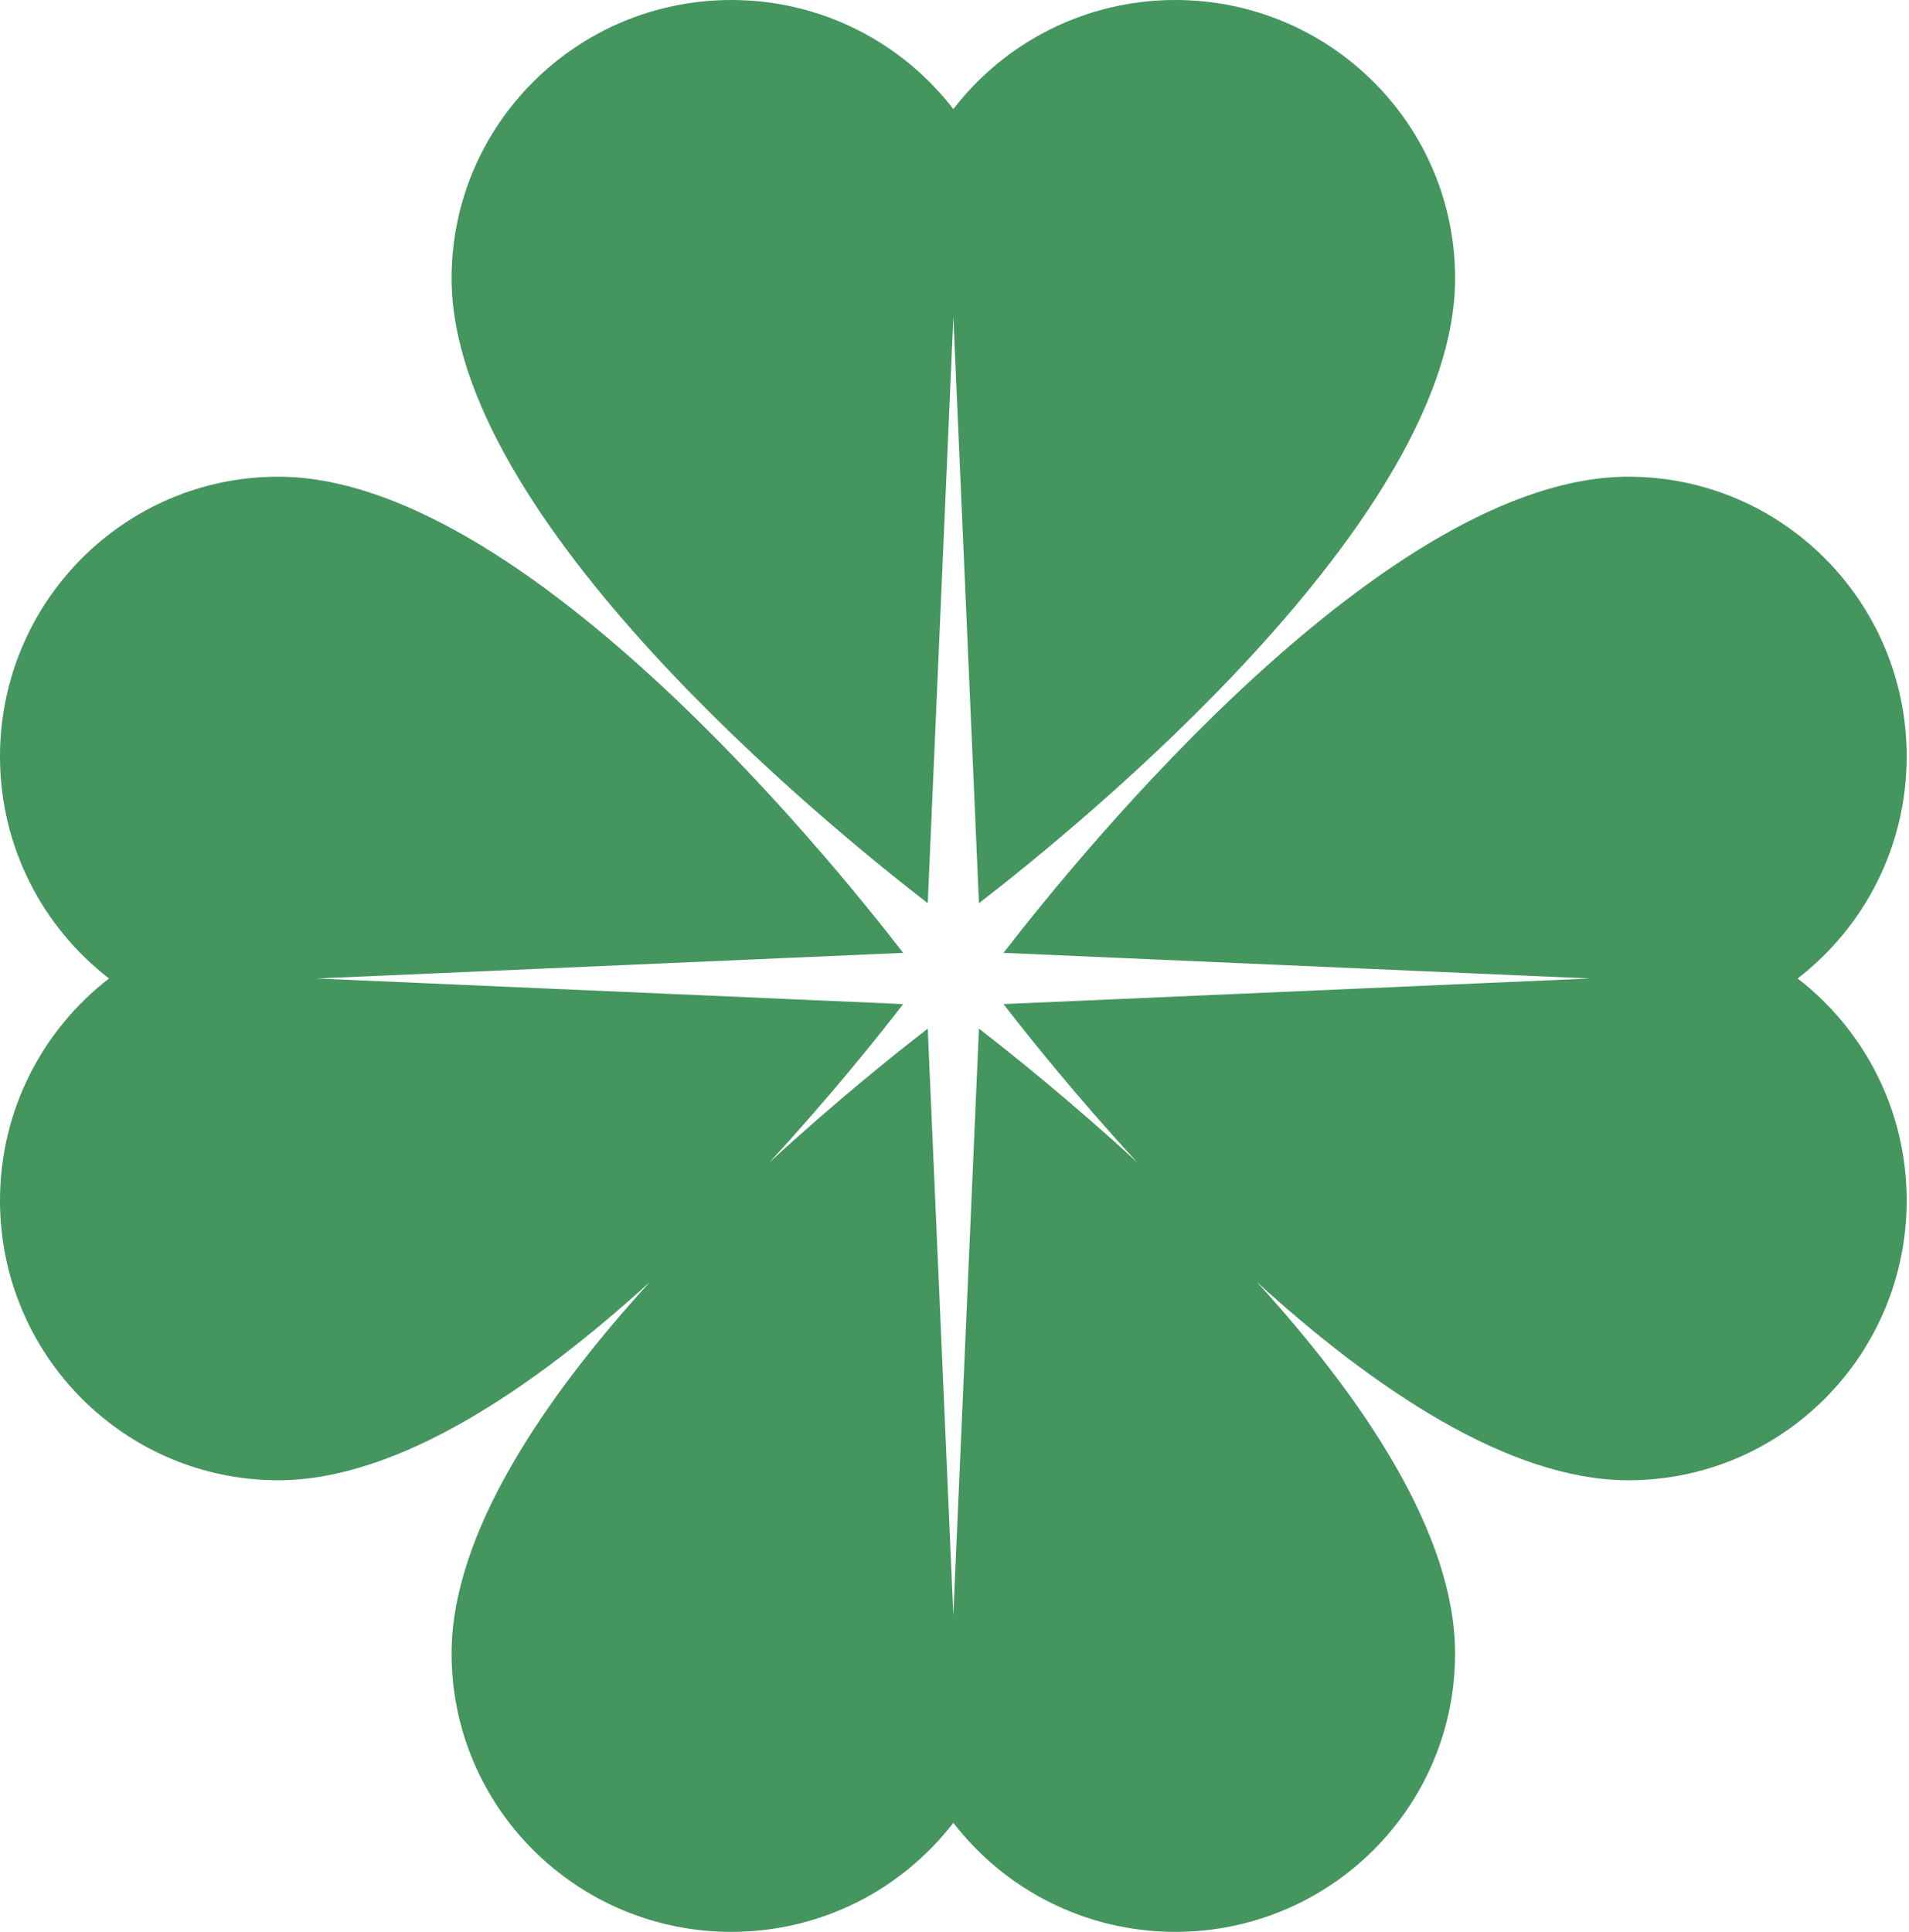 <?xml version="1.0" encoding="UTF-8"?>
<svg width="419px" height="424px" viewBox="0 0 419 424" version="1.1" xmlns="http://www.w3.org/2000/svg" xmlns:xlink="http://www.w3.org/1999/xlink">
    <title>wikamed-clover</title>
    <g id="Project" stroke="none" stroke-width="1" fill="none" fill-rule="evenodd">
        <g id="Home-4-2" transform="translate(-751, -9538)" fill="#45955F">
            <path d="M1108.4,9642.623 C1142.141,9642.623 1169.494,9670.114 1169.494,9704.028 C1169.494,9723.886 1160.105,9741.527 1145.556,9752.754 C1160.105,9763.973 1169.494,9781.625 1169.494,9801.483 C1169.494,9835.393 1142.141,9862.883 1108.4,9862.883 C1082.096,9862.883 1052.303,9842.562 1026.872,9819.38 C1050.056,9844.811 1070.377,9874.606 1070.377,9900.912 C1070.377,9934.645 1042.888,9962 1008.976,9962 C989.12,9962 971.475,9952.616 960.245,9938.064 C949.025,9952.616 931.38,9962 911.52,9962 C877.614,9962 850.117,9934.645 850.117,9900.912 C850.117,9874.593 870.457,9844.783 893.655,9819.343 C868.215,9842.541 838.403,9862.883 812.084,9862.883 C778.349,9862.883 751,9835.393 751,9801.483 C751,9781.625 760.384,9763.973 774.931,9752.754 C760.384,9741.527 751,9723.886 751,9704.028 C751,9670.114 778.349,9642.623 812.084,9642.623 C864.951,9642.623 931.91,9724.695 949.234,9747.133 L820.526,9752.754 L949.234,9758.374 C943.741,9765.486 933.26,9778.594 919.819,9793.181 C934.406,9779.739 947.516,9769.258 954.629,9763.766 L960.245,9892.47 L965.866,9763.766 C972.974,9769.252 986.064,9779.718 1000.634,9793.14 C987.212,9778.57 976.746,9765.48 971.26,9758.374 L1099.965,9752.754 L971.26,9747.133 C988.579,9724.695 1055.536,9642.623 1108.4,9642.623 Z M1008.976,9538 C1042.888,9538.004 1070.381,9565.353 1070.377,9599.091 C1070.377,9651.956 988.304,9718.917 965.866,9736.234 L960.249,9607.53 L954.629,9736.234 C932.193,9718.917 850.117,9651.956 850.117,9599.091 C850.117,9565.351 877.614,9538 911.52,9538 C931.38,9538 949.025,9547.384 960.245,9561.936 C971.475,9547.384 989.12,9538 1008.976,9538 Z" id="wikamed-clover"></path>
        </g>
    </g>
</svg>